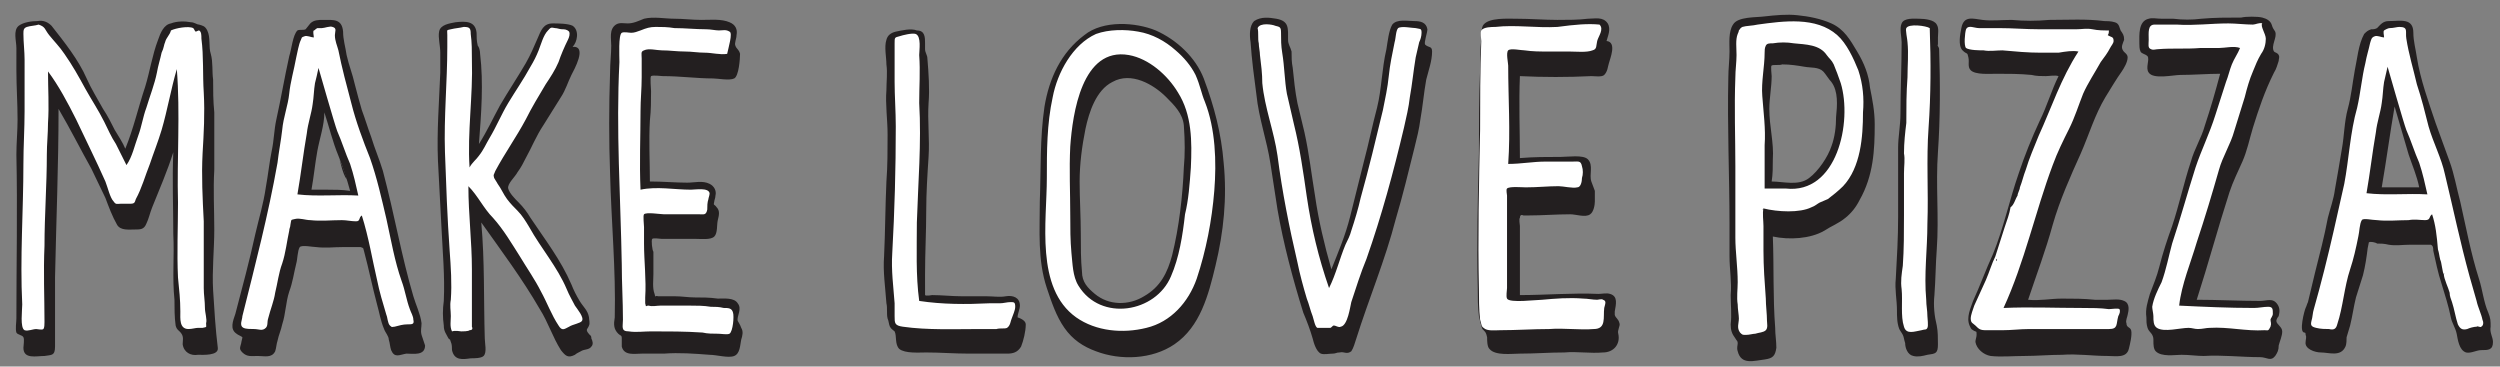 <?xml version="1.0" encoding="UTF-8"?> <svg xmlns="http://www.w3.org/2000/svg" id="Layer_1" width="213.5" height="31.3"><rect width="100%" height="100%" fill="#808080" stroke="none"/> <style>.st0{fill:#231f20}.st1{fill-rule:evenodd;clip-rule:evenodd;fill:#fff}</style> <path class="st0" d="M29.4 14.6c-.1-.3-.3-.7-.4-1 .1.4.3 1.3.6 1.7 0-.2-.1-.4-.2-.7zm0 0c-.1-.3-.3-.7-.4-1 .1.4.3 1.3.6 1.7 0-.2-.1-.4-.2-.7zm0 0c-.1-.3-.3-.7-.4-1 .1.4.3 1.3.6 1.7 0-.2-.1-.4-.2-.7zm0 0c-.1-.3-.3-.7-.4-1 .1.4.3 1.3.6 1.7 0-.2-.1-.4-.2-.7zm0 0c-.1-.3-.3-.7-.4-1 .1.4.3 1.3.6 1.7 0-.2-.1-.4-.2-.7zm0 0c-.1-.3-.3-.7-.4-1 .1.4.3 1.3.6 1.7 0-.2-.1-.4-.2-.7zm0 0c-.1-.3-.3-.7-.4-1 .1.4.3 1.3.6 1.7 0-.2-.1-.4-.2-.7zM138.2 28.5c.2.9-.4 1.6-1.3 1.6-1.1.1-2.2-.1-3.3 0-1.3 0-2.5.1-3.8.1-.7 0-2.1.2-2.6-.4-.2-.2-.2-.7-.2-1-.1-.4-.1-.4-.4-.7-.1-.2-.1-.4-.2-.6 0-.2-.1-.4-.1-.5-.1-.8-.1-1.6-.1-2.4-.1-3.8 0-7.7.1-11.5 0-2.4 0-4.7.1-7.1 0-.9 0-1.8.1-2.6 0-.4 0-1.1.2-1.3.5-.6 2-.5 2.8-.5 1.2 0 2.4.1 3.5.1.9 0 1.8 0 2.6-.1.6 0 1.3-.2 1.7.4.3.5 0 1.1-.1 1.5.9.1.3 1.5.2 1.9-.1.3-.1.7-.4 1-.2.2-.8.1-1.1.1-2 .1-4.1.1-6.1 0-.1 2.3 0 4.7 0 7 1.2-.1 2.3-.1 3.5-.1.6 0 1.9-.2 2.3.2.5.5.1 1.3.3 1.9.1.3.2.5.3.8v.9c0 .3-.1.9-.4 1.1-.4.3-1.2 0-1.7 0-1.2 0-2.4.1-3.6.1h-.4c-.2-.1-.3 0-.3.2-.1.1 0 .6 0 .7v5.9c2.2 0 4.5-.2 6.7-.1.3 0 .7-.1 1 0 .7.2.5.9.4 1.5v.3c.1.3.3.3.4.7.1.2-.2.6-.1.9zM63.3 29c-.1.5-.1 1.2-.6 1.4-.5.2-1.5-.1-2.1-.1-1.3-.1-2.6-.2-3.9-.1h-1.9c-.6 0-1.5.2-1.7-.6v-.7c0-.3-.1-.2-.3-.4-.4-.4-.4-.8-.3-1.4.1-4.1-.3-8.2-.4-12.3-.1-2.8-.1-5.7 0-8.6 0-.8.1-1.6.1-2.3 0-.6-.2-1.4.4-1.8.3-.2.7-.1 1-.1.5 0 .9-.2 1.4-.4.8-.2 1.8 0 2.6 0s1.5.1 2.3.1c.8 0 1.7-.1 2.4.2.5.2.7.6.6 1.1 0 .3-.2.7-.1.9.1.3.3.3.4.7 0 .4-.1 1.9-.5 2.1-.4.2-1.4 0-1.8 0-1.4 0-2.8-.2-4.3-.2-.2 0-.8-.1-1 0-.1.1 0 1.1 0 1.3 0 .8 0 1.6-.1 2.5-.1 1.7 0 3.5 0 5.2 1.1 0 2.2.1 3.2.1.6 0 1.3-.2 1.9.1.4.2.6.6.5 1 0 .2-.1.4-.1.5-.1.4 0 .2.2.5.3.3.2.7.1 1.1-.1.4 0 1.1-.3 1.4-.3.3-1.1.2-1.6.2h-2.9c-.1 0-.7-.1-.8 0-.1.1 0 1 .1 1.1v1.9c0 .5-.1 1.2.1 1.7.1.4 0 .1.3.2h1.4c.6 0 1.2.1 1.7.1.7 0 1.3 0 2 .1.5 0 1.4-.1 1.7.4.4.5-.1 1.1 0 1.5.1.2.2.3.3.6.2.3.1.7 0 1zM50.5 29.6c-.2.3-.6.2-.9.4-.2.1-.4.2-.5.3-.6.3-.8.1-1.2-.4-.7-1.1-1.1-2.4-1.8-3.5-1.5-2.6-3.3-5-5-7.4.3 3.3.2 6.6.3 9.9 0 .4.2 1.2-.1 1.5-.2.2-.8.2-1.1.2-.7.1-1.4.2-1.6-.7 0-.2 0-.5-.1-.7-.1-.3 0-.1-.2-.3-.2-.4-.4-.6-.4-1.1-.1-.7-.1-1.4 0-2.1.1-2.1-.1-4.2-.2-6.3l-.3-5.7c-.1-2.5.1-5 .2-7.5V4.5c0-.6-.2-1.3-.1-1.8.1-.6.9-.7 1.4-.8.9-.1 1.7-.1 1.8.9 0 .3 0 .7.1 1.1.1.1.2.4.2.7.3 2.5.1 5.1-.1 7.7.7-1.1 1.2-2.2 1.8-3.3.7-1.2 1.5-2.4 2.2-3.6.4-.7.7-1.4 1-2.1.3-.7.5-1.3 1.3-1.3.4 0 1.3 0 1.7.2.6.4.4 1.4 0 1.8 1.3-.1.1 2-.1 2.4-.3.6-.5 1.3-.9 1.9l-1.5 2.4c-.6.9-1 1.9-1.5 2.8-.2.4-.4.8-.7 1.2-.2.4-.9 1-.8 1.4.1.4.6.9.9 1.2.4.4.7.8 1 1.3 1.2 1.8 2.6 3.6 3.5 5.7.2.5.4.9.7 1.4.3.5.7.8.8 1.4 0 .2.1.5 0 .7-.1.3-.3.3-.1.6.2.3.3.2.3.5.1.2.2.5 0 .7z"></path> <path class="st0" d="M36.3 29.5l-.3-.9c-.1-.4 0-.6 0-1-.1-.8-.5-1.6-.7-2.3-.5-1.7-.9-3.4-1.3-5.2-.4-1.8-.8-3.6-1.3-5.5-.3-1-.7-1.9-1-2.9-.3-.8-.5-1.5-.8-2.3-.2-.7-.4-1.4-.6-2.2-.2-.9-.5-1.6-.7-2.5-.1-.7-.3-1.3-.3-2-.1-1.1-.8-1-1.7-1-.4 0-.8 0-1.1.3-.1.1-.3.4-.4.5-.2.1-.5 0-.7.1-.4.4-.5 1.6-.7 2.2-.4 1.8-.7 3.6-1.1 5.4-.2.9-.2 1.8-.4 2.7-.2 1-.3 2-.5 3.1-.2 1.4-.6 2.7-.9 4-.5 2.3-1.1 4.5-1.7 6.8-.2.6-.5 1.3.1 1.7.1.1.4.2.5.3 0 .1-.1.4-.1.5-.1.4-.2.5.1.8.4.4.8.3 1.3.3.6 0 1.2.2 1.5-.4.1-.3.1-.6.2-.9.1-.5.3-.9.4-1.4.3-.9.3-1.9.6-2.8.3-.8.4-1.6.6-2.4.1-.3.1-1.1.3-1.4.2-.2 1.1 0 1.4 0 .8.1 1.5 0 2.3 0h1.5c.3.1.2.1.3.4.4 1.5.7 3 1.1 4.5.2.7.3 1.4.6 2.1.1.3.4.6.4.9.1.3.1.6.2.9.3.7.7.4 1.3.3.6 0 1.6.2 1.6-.7zM28 16.2h-1.4c.2-1.1.3-2.2.5-3.3.2-1.1.6-2.2.6-3.3.4 1.2.7 2.5 1.2 3.7.4 1 .7 1.9 1 3-.7-.1-1.3-.1-1.9-.1zM18.6 29.7c.1.7-1.3.6-1.7.6-.6.1-1.2-.2-1.3-.9 0-.3.1-.6-.1-.9-.2-.3-.4-.3-.5-.7-.1-.7-.1-1.5-.1-2.2-.2-1.9 0-3.7-.1-5.6 0-2.3-.1-4.7 0-7-.5 1.6-1.2 3.2-1.8 4.7-.2.5-.3 1-.5 1.4-.2.5-.5.5-1 .5s-1.2.1-1.5-.4c-.4-.7-.7-1.5-1-2.3-.4-.8-.8-1.7-1.2-2.5C6.9 12.8 6 11 5 9.3c0 4.8-.2 9.6-.3 14.4v5.9c0 .8-.3.7-.9.8-.7 0-1.8.3-1.8-.7 0-.2.1-.7 0-.9-.1-.2-.5-.2-.6-.4-.1-.3 0-.9 0-1.2 0-4.7.1-9.3 0-14 0-1 .1-2 .1-3 0-1.4-.1-2.8-.1-4.2V4.1c0-.6-.3-1.5.2-1.9.4-.3 1.1-.4 1.6-.4.5-.1.9.1 1.2.4 1.1 1.4 2.3 2.9 3 4.5.4.9.9 1.7 1.4 2.6.4.6.7 1.2 1 1.8.3.5.7 1.1.9 1.6.7-1.7 1.1-3.5 1.7-5.3.4-1.3.6-2.7 1.1-4 .2-.6.5-1.3 1.1-1.4.5-.2 1.2-.2 1.7-.1.3 0 .5.2.7.2.3.1.5.1.7.5.3.6.1 1.4.3 2 .2.7.1 1.5.2 2.2 0 .9 0 1.8.1 2.8v4.9c-.1 1.7 0 3.4 0 5.1 0 1.7-.2 3.5-.1 5.2.1 1.6.2 3.3.4 4.9zM104.5 13.9c-.2-2.5-.8-4.8-1.7-7.2-.7-1.8-2.3-3.3-4.1-4.1-1.7-.7-4.5-.9-6.1.4-2 1.5-3 3.7-3.4 6.1-.4 2.7-.3 5.4-.4 8.1 0 2.5-.2 5 .6 7.4.4 1.2.8 2.4 1.5 3.4s1.6 1.6 2.7 2c2.1.8 4.8.7 6.7-.6 2.2-1.5 2.9-4.2 3.5-6.7.7-2.9 1-5.8.7-8.8zm-3.4.4c-.1 2.4-.4 5.1-1 7.5-.4 1.5-1 2.7-2.4 3.5-1.3.8-3 .8-4.2-.2-.6-.5-1.1-1-1.1-1.9-.1-1-.1-2.1-.1-3.2 0-1.5-.1-3-.1-4.5s.2-3 .5-4.5c.3-1.4.9-3.3 2.3-4 1.6-.9 3.5.2 4.6 1.3.7.7 1.4 1.4 1.5 2.4.1 1.4.1 2.5 0 3.6zM87.6 27.7c0 .6-.2 1.4-.4 1.9-.3.5-.7.6-1.2.6h-3.2c-1.3 0-2.5-.1-3.7-.1-.6 0-1.8.1-2.3-.3-.4-.4-.2-1.1-.4-1.5-.1-.1-.3-.2-.4-.4-.1-.2-.1-.5-.2-.7-.1-.4 0-.9-.1-1.3-.1-1.4-.3-2.7-.2-4 .1-2.1.1-4.2.2-6.4.1-1.3.1-2.7.1-4 0-1.3-.2-2.6-.1-3.8 0-.7.1-1.5 0-2.2 0-.6-.2-1.5 0-2.1.1-.4.4-.6.8-.7.5-.1 1.3-.3 1.8-.1.7 0 .7.6.7 1.1v.5c0 .3.2.5.2.8.1 1.2.2 2.6.1 3.8-.1 1.5.1 3.1 0 4.6-.1 1.5-.2 3.1-.2 4.6 0 1.8-.1 3.6-.1 5.4V25.2c.1.1.6 0 .6 0 .8 0 1.7.1 2.5.1h2.1c.6 0 1.2.1 1.7 0 .6-.1 1.2.1 1.2.8 0 .3-.2.7-.2 1 .3.1.7.3.7.6zM160.1 10.6c0-1.1-.2-2.1-.4-3.1-.1-1.1-.5-2.1-1.1-3.1-.6-1-1.1-1.9-2.2-2.4-.9-.4-1.9-.6-2.9-.7-.9-.1-1.9 0-2.8.1-.7.1-2.3 0-2.7.7-.4.6-.3 1.6-.3 2.3 0 .7-.1 1.5-.1 2.2-.1 4.2.1 8.4.1 12.6v2.7c0 1.1.2 2.2.1 3.3 0 .8.1 1.7 0 2.5 0 .5.1.8.4 1.2.1.2.2.2.2.4s-.1.4 0 .7c.3 1.2 1.4.8 2.3.7.7-.1.9-.3 1-1 0-.6-.1-1.1-.1-1.7-.2-2.6-.1-5.2-.2-7.8 1.4.3 3.2.2 4.4-.5.6-.4 1.2-.6 1.8-1.1.5-.4.9-.9 1.2-1.5 1.2-2.1 1.3-4.3 1.3-6.5zm-8.7 3c.1-1.4-.3-2.8-.3-4.3 0-.9.2-1.9.2-2.8 0-.1-.1-.9 0-.9.1-.1.7 0 .9-.1.7 0 1.3.1 1.9.2.5.1 1.2 0 1.6.4.2.2.5.7.7.9.6.8.5 2 .4 3 0 .8-.1 1.7-.4 2.5-.3.9-1.1 2.1-1.9 2.7-.9.7-2.2.3-3.2.3.1-.6.1-1.3.1-1.9z"></path> <path class="st1" d="M150.6 17.8v.1c-.1 0-.1 0 0-.1-.1.4 0 1.1 0 1.5v2.1c0 1.4.1 2.7.2 4.1 0 .6.1 1.3.1 1.9 0 .2.1.6-.1.8-.2.2-.6.2-.9.3-.2 0-.5.1-.8.1-.3 0-.3 0-.5-.2-.3-.4-.1-.8-.1-1.2 0-.3-.1-.8-.1-1.2-.1-.6 0-1.3 0-1.9 0-1.3-.2-2.6-.2-3.8v-6.1c0-2.5-.1-5 0-7.6 0-.6.1-1.3.1-1.9 0-.6-.1-1.3.1-1.8 0 0 .1-.2.1-.3.1-.1.1-.2.3-.3.3-.1.9-.1 1.3-.2 2.2-.3 5-.7 6.8.9.8.7 1.4 2 1.8 3 .4 1.2.5 2.4.4 3.6 0 2.1-.2 4.7-1.7 6.3-.4.4-.9.8-1.3 1.1-.2.1-.5.2-.7.3-.2.1-.4.3-.7.4-1 .5-2.9.4-4.1.1zm1.9-1.7c4.4.5 5.7-5.7 4.7-9-.2-.6-.4-1.1-.6-1.6-.2-.4-.3-.4-.6-.8-.6-.9-1.8-.9-2.8-1-.6-.1-1.2-.1-1.8 0-.3 0-.5 0-.6.2-.1.2-.1.4-.1.6 0 1.2-.3 2.5-.2 3.7.1 1.4.3 2.8.2 4.2v3.7h1.8z"></path> <path class="st0" d="M182 28.2c.1.4-.1 1.2-.2 1.6-.2.8-1.1.6-1.8.6-1.3 0-2.6-.2-3.9-.1-1.1 0-2.2.1-3.2.1s-2 .1-2.9 0c-.6-.1-1.2-.6-1.3-1.2 0-.2.1-.4.1-.6 0-.4 0-.2-.3-.4-.2-.1-.2-.2-.3-.4-.3-.7.1-1.5.3-2.1.6-1.3 1.1-2.7 1.7-4 .9-2.2 1.4-4.6 2.2-6.9.5-1.5 1.1-3 1.8-4.5.6-1.2 1-2.6 1.6-3.8-.3-.1-.8 0-1.1 0-.4 0-.8 0-1.2-.1-1-.1-2-.1-3-.1-.6 0-1.8.1-2.2-.3-.3-.3-.1-.7-.2-1.1-.1-.5-.1-.2-.5-.6-.4-.4-.2-1.4-.1-1.9.2-1.1 1-.8 1.8-.7.8.1 1.6 0 2.5 0 1.1.1 2.1.1 3.2 0 1.6 0 3.2-.1 4.7.1.2 0 .6 0 .9.1.4.1.4.5.5.7.2.3.3.4.3.8-.1.3-.3.6-.1.9.1.2.4.3.4.6 0 .4-.3.9-.5 1.2-.5.7-.9 1.4-1.4 2.2-.9 1.5-1.4 3.2-2.1 4.8-.9 2-1.8 4-2.4 6.1-.6 2.2-1.4 4.3-2.1 6.4 1 .1 1.9-.1 2.9-.1.9 0 1.9 0 2.8.1h1.1c.4 0 1-.1 1.4.1.5.2.4.8.3 1.2 0 .1-.2.5-.1.7 0 .4.3.3.4.6zM165.6 4.2c.1 2.9.1 5.9-.1 8.8-.2 2.8.1 5.5-.1 8.3-.1 1.3-.1 2.6-.2 3.9-.1.9 0 1.8.2 2.6.1.5.1 1.1.1 1.6 0 .8-.2.8-.9.9-.4.1-.8.2-1.2.1-.5-.1-.7-.7-.7-1.1-.1-.3-.1-.5-.2-.7-.1-.2-.2-.3-.3-.5-.2-.5-.2-1.1-.2-1.6 0-.9-.2-1.8-.1-2.7.1-1.8.2-3.5.2-5.3v-3.9-2c0-.9.2-1.9.2-2.9 0-2 .1-4.1.1-6.1 0-.4-.2-1.2 0-1.6.2-.5 1.1-.4 1.5-.4.5 0 1.3.1 1.5.5.2.3.1.8.1 1.1v.6c-.1.1.1.2.1.4zM194.9 28.3c0-.4-.5-.6-.5-.9 0-.1.1-.3.2-.4.1-.4.1-.7-.1-1-.4-.6-.9-.3-1.5-.3-1.8 0-3.6-.1-5.4-.1 1-3.1 1.8-6.1 2.8-9.2.3-.9.7-1.7 1.1-2.6.4-.9.6-1.9.9-2.9.5-1.6 1-3.1 1.8-4.7.2-.3.3-.7.4-1 0-.2.1-.3 0-.5s-.3-.2-.4-.3c-.3-.5.3-1.2.1-1.7-.2-.3-.2-.3-.3-.6-.1-.3-.4-.5-.8-.6-.4-.1-1.4-.1-1.8 0-1.2 0-2.3 0-3.4.1-.8.1-1.6.1-2.4 0h-1c-.4 0-.8-.1-1.1 0-.9.2-.8 1.4-.8 2.1 0 .2 0 .5.1.7.1.2.4.2.6.4.2.3-.2 1 .1 1.4.4.6 2.1.2 2.7.2 1.1 0 2.3-.1 3.4-.1-.4 1.5-.8 2.9-1.3 4.4-.3 1.1-.9 2-1.2 3.1-.6 1.8-1 3.7-1.6 5.5-.4 1.1-.8 2.3-1.1 3.5-.2.8-.5 1.5-.8 2.3-.2.7-.4 1.3-.3 2 0 .3 0 .6.1.9.1.3.3.4.4.6.1.2.1.3.1.5 0 .3 0 .7.2.9.5.5 1.6.3 2.2.3.7 0 1.3.1 1.9.1 1.6-.1 3.2.1 4.8.1.6 0 .9.4 1.3-.1.2-.3.3-.5.3-.9.1-.4.3-.8.3-1.2zM212.7 27.9c0-.5 0-.7-.2-1.2-.4-.9-.5-2-.8-2.9-.7-2.2-1.1-4.4-1.6-6.6-.3-1.1-.5-2.3-.9-3.4l-1.2-3.3c-.6-1.8-1.3-3.7-1.6-5.6-.1-.7-.3-1.4-.3-2.1 0-1.3-1.1-1-2.1-1-.5 0-.7.3-1 .6-.2.1-.3.1-.5.1-.3.1-.4.2-.6.4-.5.9-.6 2.2-.8 3.1-.2 1.1-.3 2.2-.6 3.3-.3 1.1-.3 2.3-.5 3.4-.2 1.2-.4 2.4-.6 3.5-.1.8-.4 1.6-.6 2.4-.3 1.6-.7 3.1-1.1 4.7-.2.8-.4 1.7-.6 2.5-.1.2-.1.3-.2.5s-.6 2.1-.1 2.1c.1 0 .1.1.1.2.1.2 0 .4 0 .6-.1.6.8.9 1.3.9.7 0 1.7.4 2.1-.5.1-.2.1-.6.1-.8.1-.3.2-.7.3-1 .2-.8.3-1.6.5-2.4.2-.6.4-1.3.6-1.9.2-.8.3-1.5.4-2.3l.1-.5c.1-.1.6 0 .7.1.3 0 .6 0 1 .1.6.1 1.2 0 1.8 0h1.8c.2.1.2.3.2.5.2.9.4 1.9.7 2.8.3 1 .6 1.9.8 2.9.1.5.4.9.5 1.4.1.5.2 1.4.8 1.6.4.1.9-.2 1.3-.2.6 0 1 0 1-.7 0-.4-.3-.8-.2-1.3zM204.8 16h-1.4c.4-2.3.7-4.6 1.1-6.9.4 1.4.8 2.7 1.2 4.1.3.9.7 1.8.9 2.8h-1.8z"></path> <path class="st1" d="M164.8 2.4c.1 2.8.1 5.7-.1 8.5-.2 2.7 0 5.5-.1 8.2 0 2.2-.3 4.3-.1 6.5 0 .5.1.9.1 1.4 0 .2.1.8 0 1-.1.2-.2.1-.5.2-.6.1-1.3.4-1.5-.3-.3-.9-.1-2.2-.2-3.2-.1-.7 0-1.3.1-2 .1-1.4.1-2.9.1-4.3v-3.6c0-.6.1-1.2 0-1.7 0-.9.1-1.8.2-2.6 0-1.3 0-2.6.1-3.9 0-1 .1-2 0-3 0-.2-.2-1.1-.1-1.2.2-.4 1.7-.2 2 0zM172.3 16.7c0-.2.2-.5.2-.7.2-.5.3-1 .5-1.5.3-1 .7-1.9 1.1-2.9 1.1-2.4 1.9-4.9 3.4-7.2-.5-.1-1.1 0-1.7.1h-1.5c-1.1 0-2.2-.1-3.3-.2-.5 0-1.1.1-1.6 0-.3 0-1.2 0-1.5-.2-.2-.2-.1-1.3 0-1.6.2-.4.7-.1 1.1-.1h1.7c1.2 0 2.3.1 3.5.1h3.1c.5 0 .9-.1 1.4 0 .5.1.9.1 1.4.1 0 .1 0 .3-.1.4.3.2.5.1.5.5 0 .2-.2.4-.3.6-.2.4-.5.8-.8 1.2-.5.9-1.1 1.8-1.5 2.7-.4 1-.7 2-1.2 3s-1 2-1.4 3.1c-1.5 4-2.4 8.3-4.2 12.2 2.2-.1 4.4 0 6.7 0 .8 0 1.6 0 2.3.1.2 0 .8-.1.9 0 .1.2 0 .4-.1.6-.2.7 0 1.1-.8 1.1h-6.8c-.8 0-1.5.1-2.3.1h-1.4c-.5 0-.6-.1-.9-.4-.2-.2-.4-.2-.4-.6 0-.3.2-.8.3-1.1.3-.7.7-1.5 1-2.2.3-.7.5-1.4.8-2 .3-.9.5-1.6.8-2.5.2-.6.4-1.1.5-1.7.3-.2.4-.7.6-1zm-1.8 5.6c0-.1.1-.1 0-.2 0 .1-.1.1 0 .2zM193.5 3.3c0 .4-.1.9-.4 1.3-.3.5-.5 1-.7 1.5-.3.7-.5 1.4-.7 2.2-.3 1-.6 1.9-.9 2.9-.3 1.1-1 2.2-1.3 3.3-.6 2.1-1.2 4.1-1.9 6.2-.5 1.7-1.3 3.6-1.5 5.4 2.1.1 4.2.2 6.4.2.4 0 .8-.1 1.2-.1.4 0 .4.2.4.6 0 .2-.2.4-.2.5 0 .2.1.3 0 .6-.2.4-.2.3-.5.3-1.6.1-3.1-.3-4.7-.2-.3 0-.6.1-1 .1-.3 0-.5-.1-.8-.1-.7 0-2.1.4-2.7 0-.3-.2-.3-.6-.3-1 0-.2-.1-.6-.1-.8.1-.7.5-1.5.8-2.1.4-1.1.6-2.2.9-3.3.7-2.1 1.3-4.3 2-6.5.5-1.5 1.2-2.9 1.7-4.5.3-.9.6-1.9.9-2.8.2-.5.3-1 .5-1.5s.5-.9.7-1.4c-.5-.2-1.3 0-1.8 0h-1.6c-1.2.1-2.4 0-3.6.1-.2 0-.4.1-.6 0-.3-.1-.2-.4-.2-.8 0-.6-.1-1.3.5-1.3h1.9c1.5.1 2.9-.1 4.4-.1.6 0 1.5.1 2.1.1.2 0 .6-.2.8-.1-.2.2.3.9.3 1.3zM207.7 18.3c-.3.2-.1.5-.6.5-.4 0-.9-.1-1.4 0-.9 0-1.8.1-2.7 0-.4 0-1.2-.2-1.3 0-.2.3-.2 1-.3 1.4-.2 1-.4 1.9-.7 2.8-.5 1.5-.6 3.2-1.1 4.7-.1.4-.3.5-.7.4-.3 0-.7 0-1.1-.1-.4-.1-.5-.2-.4-.6.1-.3.1-.7.2-1 .6-2.1 1.2-4.5 1.7-6.7.3-1.3.6-2.7.9-4 .4-2.1.5-4.4 1.1-6.5.3-1.3.4-2.6.7-3.8.1-.6.3-1.2.4-1.7.1-.3.1-.5.4-.6.2-.1.6.1.8.1 0-.2-.1-.5 0-.6 0 0 .3-.2.5-.2.3 0 .6-.1.8-.1.8 0 .5.4.6 1 .2 1.3.6 2.6.9 3.9.4 1.2.7 2.4 1 3.6.4 1.4 1.1 2.7 1.4 4.1.7 2.9 1.3 5.8 2.1 8.7l.6 2.1c.1.5.4 1.1.5 1.6.1.2.1.5-.1.6-.1.1-.3-.1-.4 0-.2 0-.6.1-.8.2-.4.1-.6 0-.8-.4-.2-.6-.3-1.3-.5-1.9-.1-.3-.2-.5-.2-.8-.1-.4-.5-1.2-.5-1.6.1 0 0-.1 0 0-.1 0-.2-1.1-.3-1.2-.1-.4-.1-.6-.2-.9-.1-1.2-.2-2.1-.5-3zM203.6 7c-.1.6-.1 1.2-.2 1.8-.1.8-.4 1.6-.5 2.5-.3 1.7-.5 3.5-.8 5.2 1.7.2 3.5 0 5.2.1-.2-.9-.4-1.8-.7-2.7-.4-.9-.7-1.9-1.1-2.8-.2-.5-1.6-5.4-1.6-5.4-.1.4-.2.9-.3 1.3zM78.5 25.7c2 .3 4 .3 6 .2h.9c.3 0 .6-.1.9-.1.3 0 .4 0 .4.4 0 .3-.2.7-.3 1-.1.2-.1.6-.4.8-.2.1-.6 0-.9.1h-1.4c-2.2 0-4.5.1-6.6-.2-.7-.1-.7-.3-.7-.9v-1.1c-.1-1.4-.3-2.8-.2-4.3.2-3.6.3-7.2.3-10.8 0-1.3-.1-2.6-.1-3.8V4.8 3.7c0-.5 0-.5.4-.6.3-.1 1.1-.3 1.4-.2.5.2.3 1.4.3 1.8.1 1.4 0 2.7 0 4.1.2 3.4-.1 6.9-.2 10.2 0 2.2-.1 4.5.2 6.7zM102.9 8.7c.9 2.3 1 5.1.8 7.6-.2 2.5-.7 5.1-1.5 7.5-.7 2-2.2 3.7-4.3 4.2-2 .5-4.3.3-6-.9-3.5-2.5-2.5-8.2-2.5-11.9 0-2.3 0-4.6.5-6.9.4-2.1 1.7-4.5 3.7-5.4 1.1-.4 2.5-.4 3.6-.2 1.2.2 2.3.8 3.2 1.6.7.6 1.3 1.3 1.7 2.1.4.9.5 1.6.8 2.3zm-1.2 5.6c.1-2.2.1-4.5-1.1-6.4-.9-1.5-2.5-2.9-4.2-3.2-4-.7-4.8 5-5 7.8-.1 2 0 3.9 0 5.9 0 1.1 0 2.1.1 3.2.1.9.1 2 .6 2.8 1.9 3.1 6.6 2.3 7.9-.8.7-1.6 1-3.5 1.2-5.3.3-1.2.4-2.6.5-4z"></path> <path class="st0" d="M122.3 4.4c0 .8-.3 1.6-.5 2.4-.2 1.1-.3 2.3-.5 3.4-.1.8-.3 1.6-.5 2.4-.5 2-1 4.1-1.6 6.1-.9 3.5-2.3 6.8-3.4 10.3-.1.3-.2.7-.4 1-.4.3-.6 0-1 .1-.3 0-.3.1-.6.1s-.7.1-1 0c-.4-.2-.6-.9-.7-1.3-.2-.7-.5-1.5-.8-2.2-.9-2.9-1.7-5.9-2.2-8.8l-.6-3.9c-.3-2-1-3.9-1.2-5.9-.2-1.5-.4-3-.5-4.5-.1-.6-.1-1.4.3-1.8.6-.4 1.3-.3 1.9-.2 1.1.2 1 .8 1 1.8 0 .4.2.6.3 1 0 .5 0 .9.1 1.4.1 1 .2 2 .4 3 .2.8.4 1.7.6 2.5.4 1.8.6 3.6.9 5.4.3 2.1.8 4.2 1.4 6.3.6-1.5 1.2-2.9 1.6-4.5l1.2-4.8c.4-1.5.7-3 1.1-4.5.4-1.6.4-3.3.8-5 .1-.6.2-1.6.5-2.1.4-.5 1.3-.3 1.9-.3.5 0 1 .1 1.1.7 0 .3-.3 1.1-.2 1.3.3.3.6.1.6.6z"></path> <path class="st1" d="M107.4 2.4c.1.4 0 .9.1 1.3 0 .3.1.7.1 1 .1.8.2 1.6.2 2.4.2 2.1 1 4.1 1.3 6.2.4 3.1 1 6.1 1.7 9.1.2 1 .5 2.1.8 3.1.2.5.3 1 .5 1.5.1.3.2.9.4 1h1.1c.1 0 .2-.2.3-.2.2 0 .4.2.6.1.6-.1.8-1.7.9-2.1.4-1.2.8-2.5 1.3-3.7 1.3-3.7 2.3-7.4 3.2-11.2.2-.9.4-1.7.5-2.6.2-1.1.3-2.2.5-3.4.1-.4.2-.9.3-1.3.1-.2.2-.5.2-.8 0-.4-.1-.3-.5-.4-.3 0-1.2-.2-1.5 0-.2.2-.2.9-.3 1.2-.2 1-.4 1.9-.5 2.9-.1 1-.3 1.9-.5 2.9-.6 2.5-1.2 5-1.9 7.5-.2.9-.5 1.9-.8 2.8-.1.4-.3.8-.5 1.2-.5 1.2-.8 2.5-1.4 3.7-.9-2.6-1.5-5.1-1.9-7.8-.3-2.1-.6-4.2-1.1-6.2-.2-.9-.4-1.7-.6-2.6-.2-1.1-.2-2.3-.4-3.5-.1-.6-.1-1.1-.1-1.7 0-.5-.1-.5-.5-.6-.2-.1-1.3-.3-1.5.2zM136.6 2.1c.4.4-.1 1-.2 1.4-.1.4 0 .7-.4.8-.5.2-1.4.1-2 .1h-1.8c-.7 0-1.3 0-2-.1-.3 0-1.2-.2-1.4 0-.2.2 0 1.1 0 1.3 0 2.8.2 5.6 0 8.4 1.1 0 2.1-.2 3.2-.2h2.3c.5 0 .7-.1.8.4.1.3.1.7 0 1 0 .3-.1.8-.4.8-.4.1-1.2-.1-1.6-.1-.9 0-1.8.1-2.8.1-.3 0-1.4-.1-1.6.1-.1.1 0 .5 0 .6v7.9c0 .2-.1.7 0 .9.2.4 2.5.1 3 .1 1.1-.1 2.3-.2 3.5-.1.4 0 .8.1 1.2.1.1 0 .4-.1.5 0 .3.1.2.3.1.7-.1.8.2 1.8-.9 1.8-1.2.1-2.5-.1-3.8 0-1.4 0-2.8.1-4.2.1-.4 0-1.1.1-1.4-.2-.2-.1-.2-.4-.3-.7-.1-.9-.1-1.8-.1-2.6-.1-4.5 0-9 .1-13.6 0-2.5 0-5.1.1-7.6 0-.2-.1-.7 0-.9.2-.3.9-.3 1.2-.3 1.7-.2 3.5.1 5.3 0 1.5-.2 2.6-.3 3.6-.2zM14.6 2.6c.4-.2 1.5-.4 1.9-.2.1.1.1.2.2.3.1 0 .2-.1.3-.1.2.1.2.4.2.7.2 1.5.1 3.1.2 4.6.1 1.8 0 3.5-.1 5.2-.1 1.9 0 3.9.1 5.8v5.7c0 .6.1 1.1.1 1.7 0 .4.2 1 .1 1.3 0 .4.1.3-.3.4h-.4c-.2 0-.5.1-.8.1-.8 0-.7-.9-.7-1.5 0-1-.1-1.9-.2-2.9-.1-2.1 0-4.3 0-6.4-.1-3.8.2-7.6-.1-11.4-.5 1.7-.8 3.5-1.3 5.2-.3 1-.7 2-1 2.9-.4 1-.7 2.1-1.2 3-.1.3-.1.4-.5.4h-.8c-.3 0-.4.1-.6-.2-.3-.3-.5-1.2-.7-1.7-.8-1.8-1.7-3.6-2.5-5.3C5.8 8.8 5 7.3 4.1 6.1c0 1.5.1 2.9 0 4.4 0 .9-.1 1.8-.1 2.7 0 2.6-.2 5.2-.2 7.8-.1 2.2 0 4.4 0 6.5 0 .2 0 .5-.1.6-.1.1-.5 0-.6 0-.3 0-.7.2-1 .1-.4-.2-.2-1.7-.2-2.2-.2-4 .1-8 .1-12 0-1.5.1-3 .1-4.5V5.1c0-.7-.1-1.5-.1-2.2 0-.3 0-.5.3-.6.3-.1.7-.1 1-.2.6.2.5.4.9.9s.9 1 1.3 1.6c.7 1 1.2 1.9 1.8 3 .5.9 1.1 1.8 1.6 2.8.3.6.6 1.3 1 1.9l.9 1.8c.5-.7.7-1.7 1-2.5.3-.8.4-1.6.7-2.4.3-1 .7-2 .9-3 .1-.6.3-1.2.4-1.7.2-.4.2-.7.3-.9.1-.4.4-.6.5-1zM30.9 18.4c-.3.2-.1.5-.5.5s-.8-.1-1.2-.1c-.9 0-1.8.1-2.7 0-.4 0-.9-.2-1.3-.1s-.3 0-.4.5c0 .2-.1.3-.1.5-.2.9-.3 1.9-.6 2.8-.3.8-.4 1.7-.6 2.5-.1.7-.4 1.4-.6 2.2-.1.3 0 .6-.2.8-.3.3-.6.1-1 .1-.3 0-.7 0-.9-.1-.4-.2-.1-.7-.1-1 1.1-4.4 2.2-8.6 3-13.1.1-.9.3-1.9.4-2.8.1-1.1.5-2.1.6-3.1.1-1 .4-2 .6-3.1.1-.4.2-1.1.4-1.5.1-.2 0-.2.3-.3.2-.1.6.1.8.1 0-.2-.1-.5 0-.6.1 0 .1-.1.3-.2h.4c.2 0 .7-.2.9-.1.4.1.2.4.2.7 0 .5.2.9.3 1.3.3 1.5.7 3 1.1 4.5.4 1.6 1 3.2 1.6 4.7.6 1.7 1 3.5 1.4 5.2.4 1.8.7 3.6 1.3 5.3.3.8.4 1.6.7 2.4.1.3.3.6.3.9.1.4-.1.4-.5.4s-.7.1-1.1.2c-.2 0-.2.1-.4-.1s-.2-.7-.3-.9c-.3-1-.6-2-.8-3-.4-1.7-.7-3.6-1.3-5.5zm-4-11.3c-.1.6-.1 1.2-.2 1.8-.1.8-.4 1.6-.5 2.5-.3 1.7-.5 3.5-.8 5.2 1.7.2 3.5 0 5.2.1-.2-.9-.4-1.8-.7-2.7-.4-.9-.7-1.9-1.1-2.8-.2-.5-1.6-5.4-1.6-5.4-.1.5-.2.9-.3 1.3zM62.1 4.6c-.6.1-1.3-.1-1.9-.1-.6 0-1.1-.1-1.7-.1-.7 0-1.3-.1-2-.1-.4 0-1.1-.2-1.5 0-.3.1-.2.3-.2.7v1.6c0 1-.1 1.9-.1 2.9 0 2.2-.1 4.4 0 6.7 1.4-.3 2.9 0 4.3 0 .4 0 1.5-.2 1.6.3 0 .2-.1.4-.1.5-.1.3-.1.6-.1.9-.1.5-.3.4-.7.4h-3c-.3 0-1.5-.2-1.7 0-.1.1 0 .9 0 1.1v1.4c0 1.5.2 3.1.1 4.6v.5c.1.4 0 .2.3.2.3.1.7 0 1 0h2.5c.6 0 1.2 0 1.8.1.4 0 .7 0 1.1.1.4 0 .7 0 .8.4.1.3 0 1.6-.3 1.8-.2.1-.7 0-1 0-.4 0-.9 0-1.3-.1-1.5-.1-2.9-.1-4.4-.1-.6 0-1.3.1-1.9 0-.7 0-.5-.4-.5-1 0-1.6-.1-3.1-.1-4.7-.1-5.8-.5-11.5-.2-17.3 0-.5-.1-2.3.2-2.5.2-.1.6 0 .8 0 .3 0 .5-.1.8-.2.5-.2.8-.3 1.3-.3s1 0 1.6.1c.9 0 1.8.1 2.7.1.4 0 .8.1 1.1.1.3 0 .6-.1.9.1.3.1-.1 1.4-.2 1.9zM38.6 28.3c-.2-.4-.1-.9-.1-1.3 0-.5-.1-.9 0-1.4.1-1.4 0-2.8-.1-4.2-.2-2.8-.3-5.6-.4-8.4-.1-3 .2-6 .2-9V3c0-.5-.1-.4.3-.5.4-.1.7-.1 1.1-.2.5 0 .6.1.6.6.1.7.1 1.5.1 2.2.1 3.1-.4 6.2-.2 9.2.2-.4.6-.7.8-1 .4-.5.6-1 .9-1.5.6-1 1-2 1.6-3 .6-1 1.3-2 1.9-3.1.3-.5.5-.9.7-1.4.2-.5.4-1.3.8-1.7.2-.2.2-.3.6-.2.2 0 .4.1.6.1.2 0 .4 0 .6.2.1.2 0 .5-.1.7-.3.6-.6 1.3-.8 1.9-.3.7-.7 1.3-1.1 1.9-.6 1-1.2 2-1.7 3-.8 1.5-1.8 2.9-2.6 4.4-.1.3-.2.3-.1.6.1.2.2.3.3.5.3.4.5.9.8 1.3.3.4.6.7.9 1 .4.4.7.9 1 1.4 1 1.8 2.4 3.4 3.2 5.3.2.5.5 1 .7 1.4.2.3.8 1 .6 1.3-.1.2-.8.3-1.1.5-.4.2-.6.4-.9-.1-.6-.9-1-2-1.5-2.9-.5-1-1.2-2-1.8-3-.7-1.1-1.4-2.3-2.3-3.3-.8-.8-1.3-1.9-2.1-2.7 0 2.4.3 4.7.3 7.1v4.9c.1.2 0 .3-.2.3-.1.1-.6.1-.7.1-.1 0-.5-.1-.8 0z"></path> </svg> 